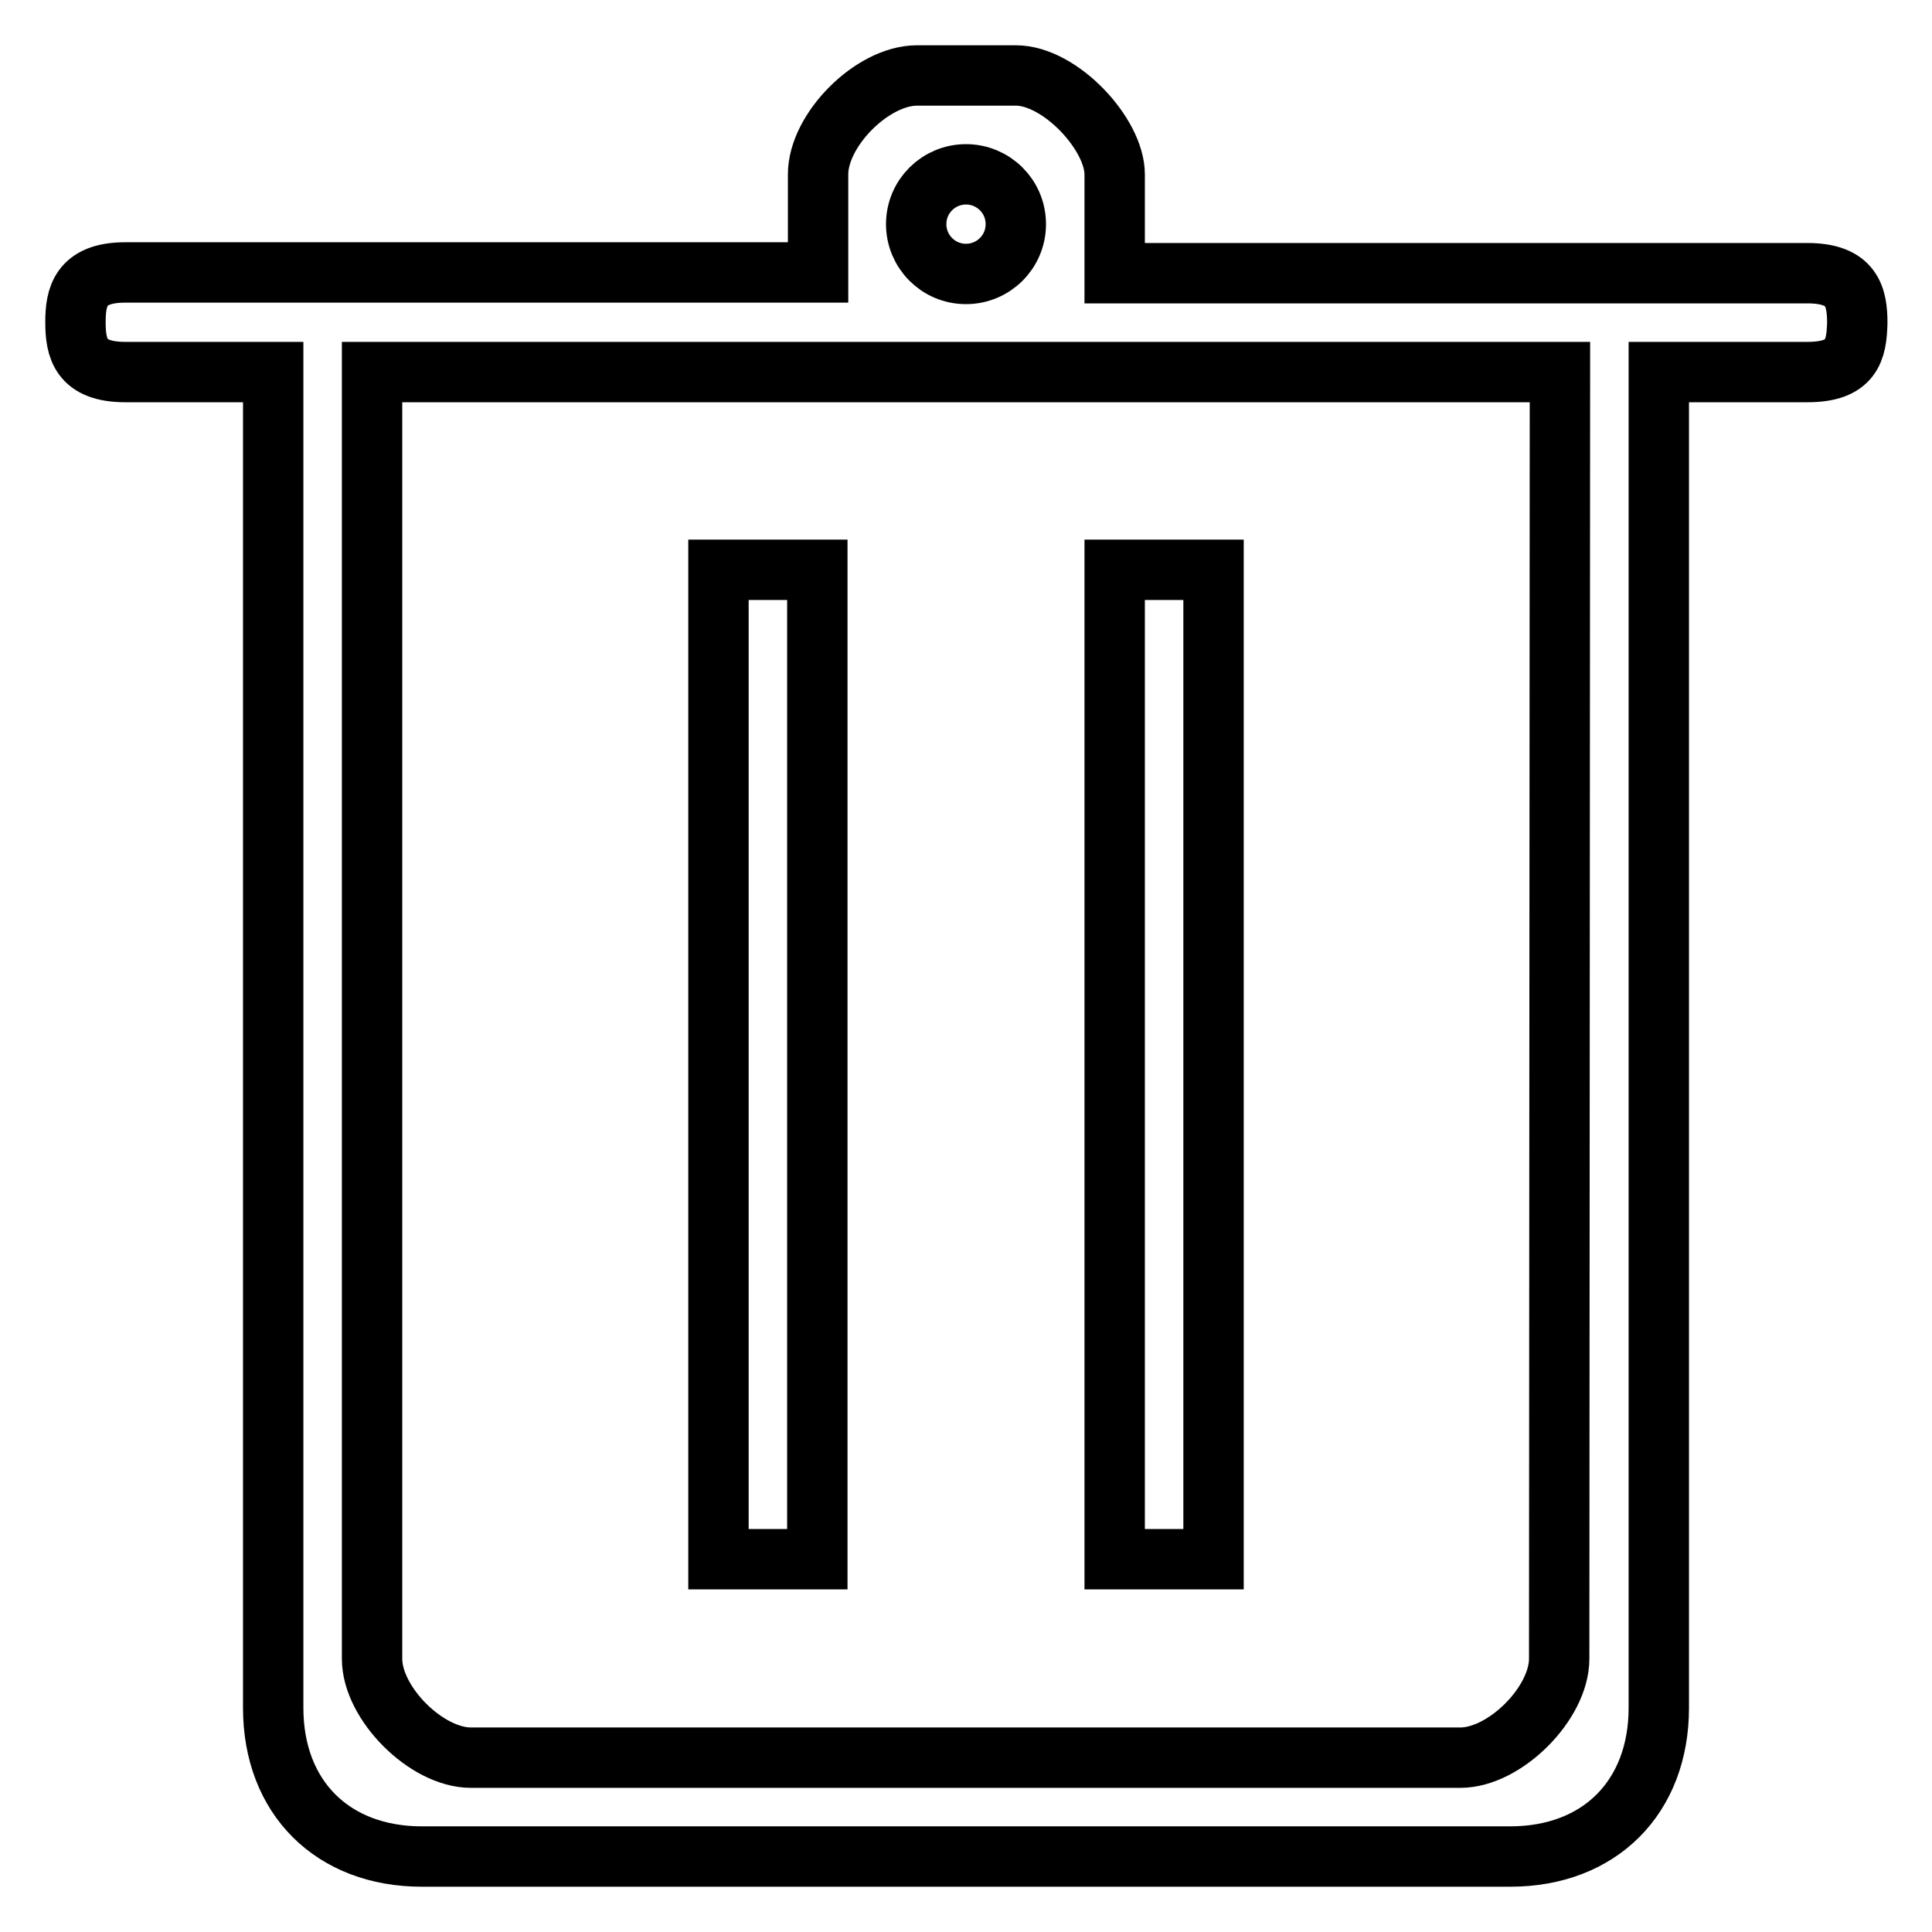 <?xml version="1.0" encoding="utf-8"?>
<!-- Svg Vector Icons : http://www.onlinewebfonts.com/icon -->
<!DOCTYPE svg PUBLIC "-//W3C//DTD SVG 1.1//EN" "http://www.w3.org/Graphics/SVG/1.1/DTD/svg11.dtd">
<svg version="1.1" xmlns="http://www.w3.org/2000/svg" xmlns:xlink="http://www.w3.org/1999/xlink" x="0px" y="0px" viewBox="0 0 256 256" enable-background="new 0 0 256 256" xml:space="preserve">
<g><g><path stroke-width="8" fill-opacity="0" stroke="#000000"  d="M239.5,49.3h-19.7v177c0,11.8-7.8,19.7-19.7,19.7H55.9c-11.8,0-19.7-7.8-19.7-19.7v-177H16.6c-5.9,0-6.6-3.1-6.6-6.6c0-3.3,0.6-6.6,6.6-6.6h91.8V23.1c0-5.9,7.2-13.1,13.1-13.1h13.1c5.9,0,13.1,7.8,13.1,13.1v13.1h91.8c5.9,0,6.6,3.1,6.6,6.6C246,46.4,245.4,49.3,239.5,49.3L239.5,49.3z M128,23.1c-3.6,0-6.6,2.9-6.6,6.6c0,3.6,2.9,6.6,6.6,6.6c3.6,0,6.6-2.9,6.6-6.6C134.6,26,131.6,23.1,128,23.1L128,23.1z M206.7,49.3H49.3v170.5c0,5.9,7.2,13.1,13.1,13.1h131.1c5.9,0,13.1-7.2,13.1-13.1L206.7,49.3L206.7,49.3z M147.7,75.5h13.1v131.1h-13.1V75.5L147.7,75.5z M95.2,75.5h13.1v131.1H95.2V75.5L95.2,75.5z"/></g></g>
</svg>